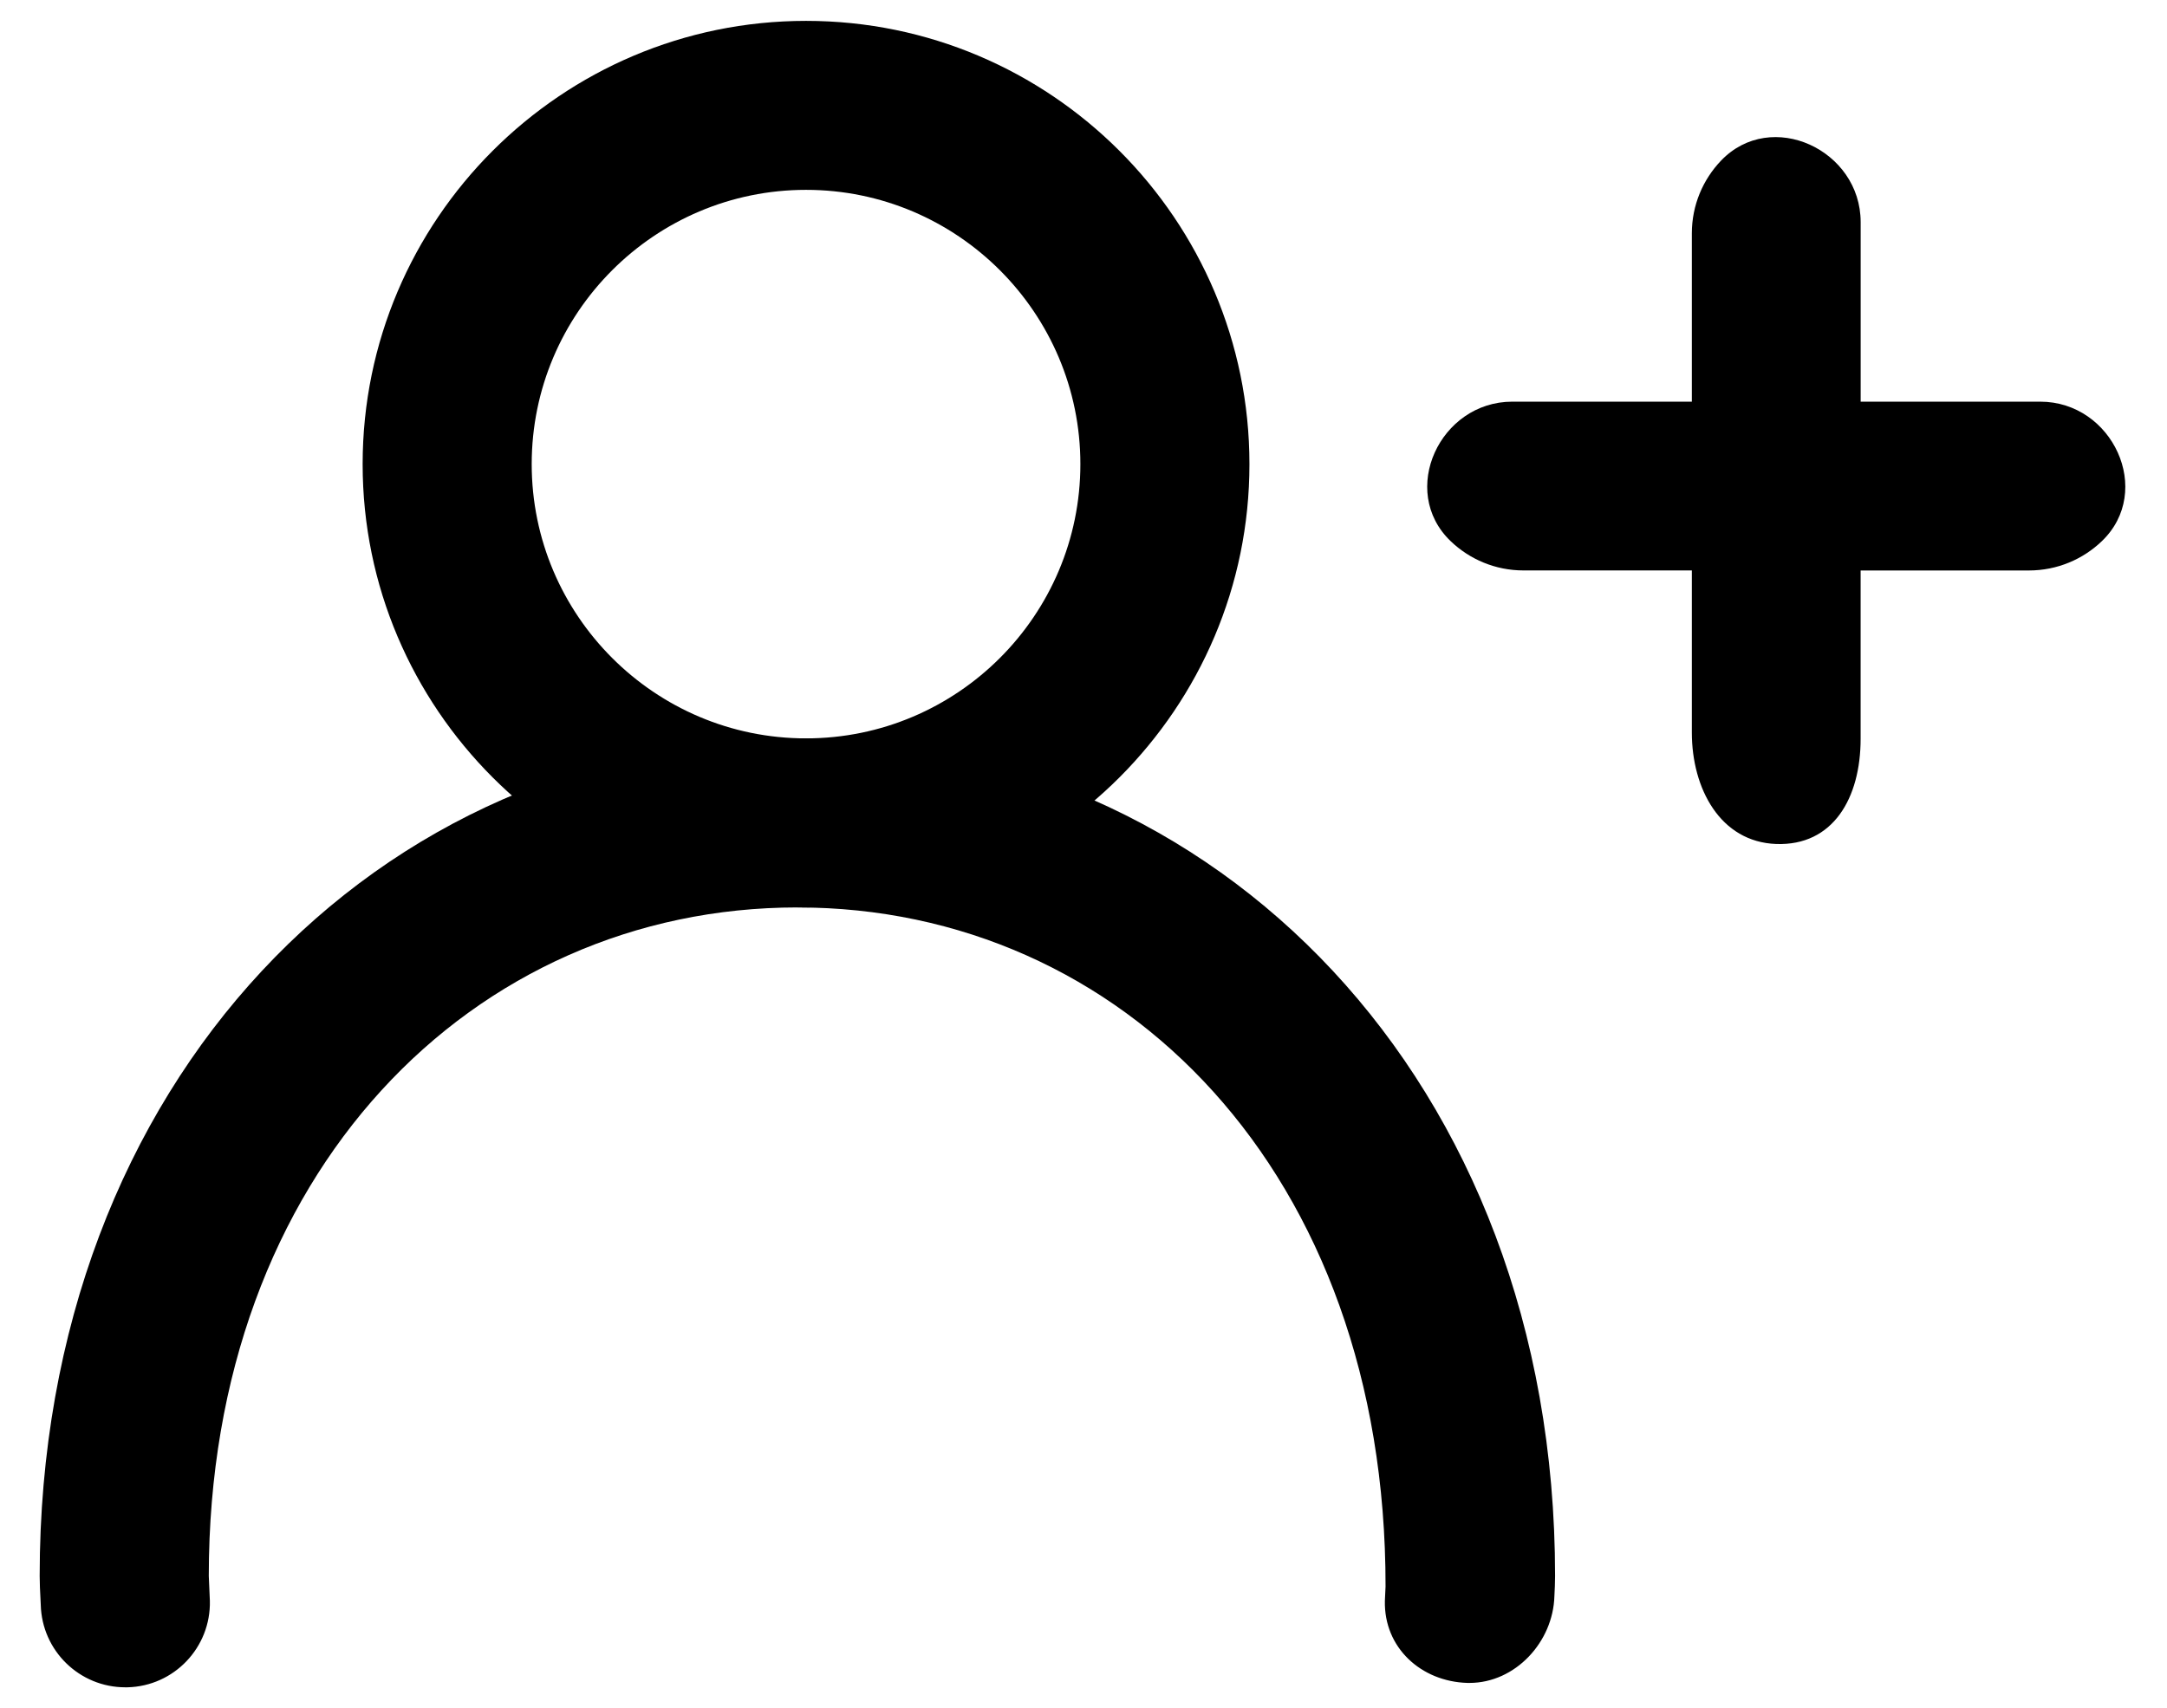 <?xml version="1.0" encoding="utf-8"?>
<!-- Generator: Adobe Illustrator 24.2.0, SVG Export Plug-In . SVG Version: 6.00 Build 0)  -->
<svg version="1.1" id="Layer_1" xmlns="http://www.w3.org/2000/svg" xmlns:xlink="http://www.w3.org/1999/xlink" x="0px" y="0px"
	 viewBox="0 0 52 41" style="enable-background:new 0 0 52 41;" xml:space="preserve">
<g>
	<path d="M19.342,21.781c-5.867,0-10.64-4.776-10.64-10.64c0-5.87,4.773-10.64,10.64-10.64c5.867,0,10.64,4.771,10.64,10.64
		C29.983,17.005,25.21,21.781,19.342,21.781z M19.342,4.557c-3.63,0-6.583,2.953-6.583,6.583s2.953,6.583,6.583,6.583
		c3.63,0,6.583-2.953,6.583-6.583S22.972,4.557,19.342,4.557z"/>
</g>
<g>
	<path d="M3.007,40.5c-1.099,0-2.002-0.877-2.029-1.981c-0.019-0.37-0.026-0.528-0.026-0.692c0-11.919,8.157-20.104,18.184-20.104
		c10.025,0,18.18,8.185,18.18,20.104c0,0.164-0.008,0.322-0.016,0.481c-0.029,1.104-0.938,2.087-2.039,2.087
		c-0.013,0-0.029,0-0.045,0c-1.12-0.032-2.01-0.85-1.984-1.971l0.016-0.343c0.011-9.938-6.324-16.3-14.111-16.3
		c-7.79,0-14.127,6.362-14.127,16.046l0.026,0.597c0.026,1.12-0.859,2.05-1.979,2.076C3.039,40.5,3.023,40.5,3.007,40.5z"/>
</g>
<path d="M50.437,12.989c1.254-1.203,0.259-3.348-1.479-3.348l-4.309,0l0-4.309c0-1.737-2.145-2.733-3.348-1.479
	c-0.435,0.454-0.703,1.07-0.703,1.748v4.04l-4.309,0c-1.737,0-2.733,2.145-1.479,3.348c0.454,0.435,1.07,0.703,1.748,0.703h4.04
	l0,3.892c0,1.344,0.682,2.626,2.025,2.674c1.364,0.048,2.025-1.101,2.025-2.525v-4.04h4.04
	C49.368,13.692,49.984,13.424,50.437,12.989z"/>
</svg>
